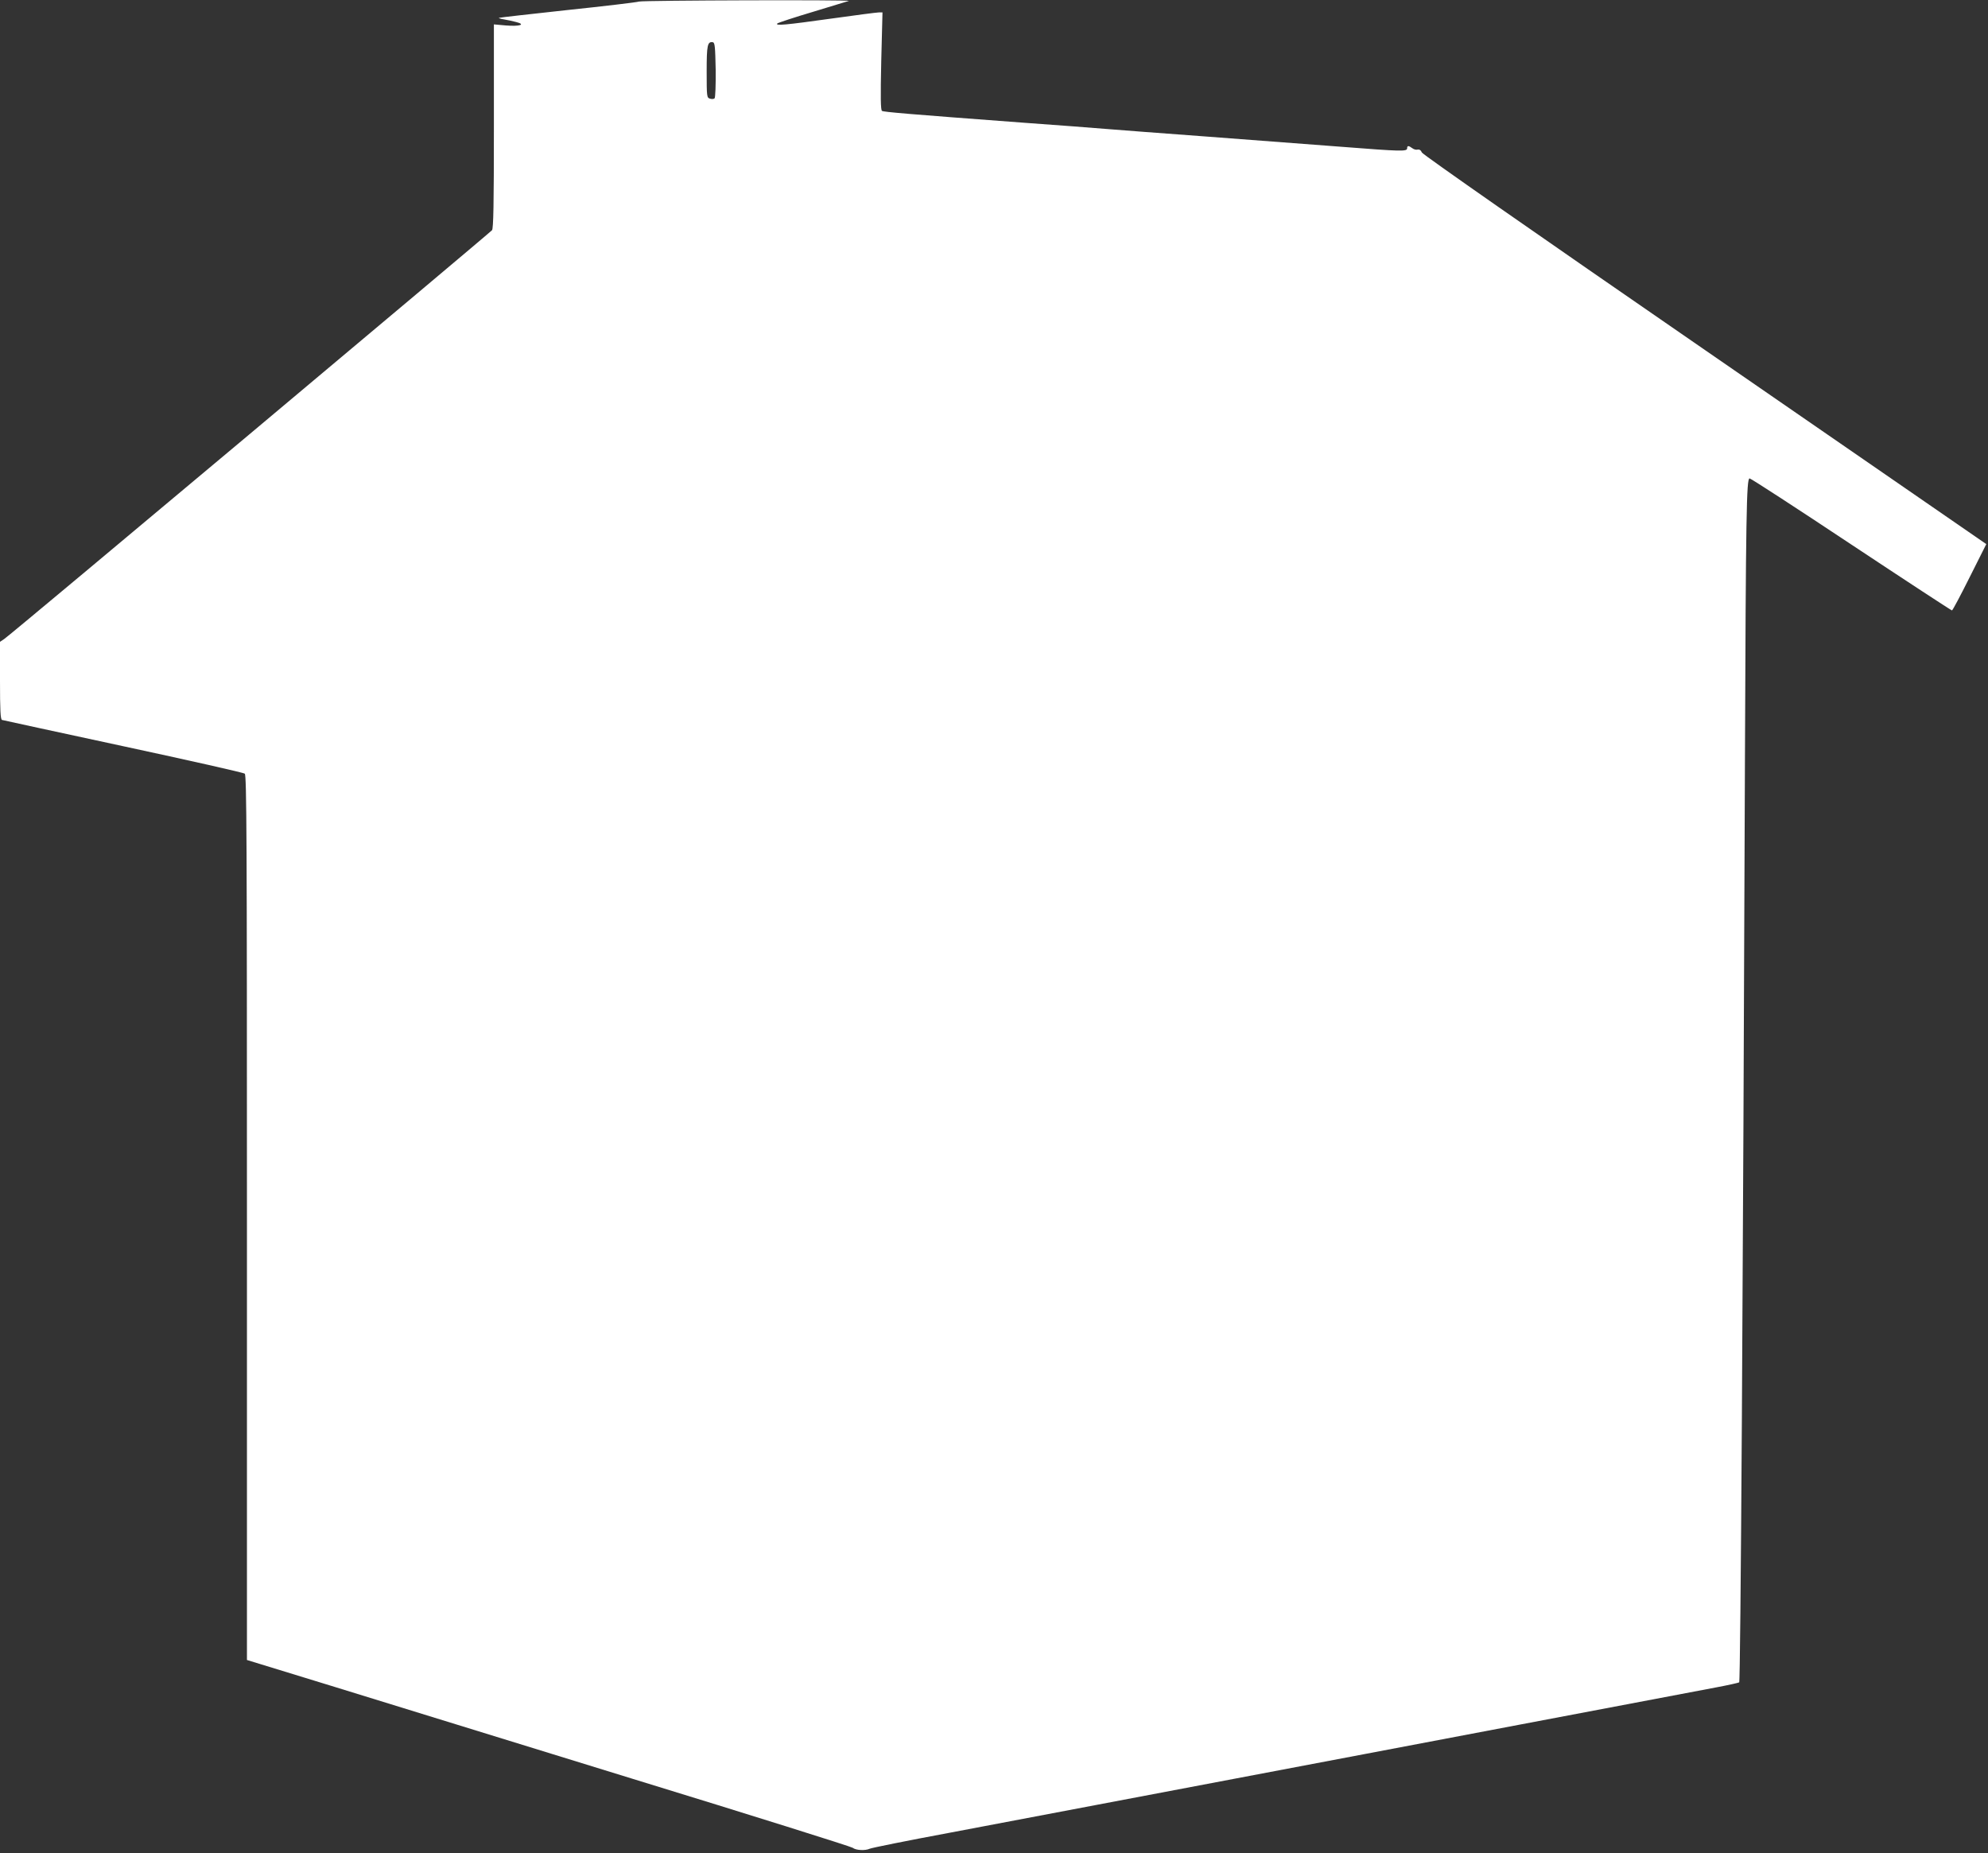 <?xml version="1.0" standalone="no"?>
<!DOCTYPE svg PUBLIC "-//W3C//DTD SVG 20010904//EN"
 "http://www.w3.org/TR/2001/REC-SVG-20010904/DTD/svg10.dtd">
<svg version="1.0" xmlns="http://www.w3.org/2000/svg"
 width="1280pt" height="1193pt" viewBox="0 0 1280 1193"
 preserveAspectRatio="xMidYMid meet">
<rect x="0" y="0" width="1280" height="1193" fill="#333333" stroke="none"/>
<g transform="translate(0,1193) scale(0.1,-0.1)"
fill="#ffffff" stroke="none">
<path d="M4115 11920 c-16 -5 -226 -30 -465 -55 -239 -26 -436 -48 -438 -50
-2 -2 13 -7 34 -10 22 -4 57 -11 78 -17 63 -16 23 -29 -66 -22 l-78 7 0 -655
c0 -508 -3 -658 -12 -670 -17 -20 -3104 -2609 -3141 -2632 l-27 -18 0 -249 c0
-191 3 -251 13 -254 6 -2 358 -78 780 -169 423 -91 775 -170 783 -177 12 -10
14 -419 14 -2859 l0 -2847 538 -165 c295 -91 1169 -361 1942 -599 773 -237
1412 -438 1420 -445 20 -16 79 -20 110 -6 14 6 241 52 505 101 460 87 952 180
2690 510 661 125 1215 231 2257 428 75 14 141 29 146 32 9 6 25 2569 37 5931
6 1597 10 1820 30 1820 8 0 302 -191 654 -425 353 -234 645 -425 649 -425 4 0
55 96 114 214 l107 213 -1812 1250 c-1103 760 -1816 1258 -1822 1271 -6 15
-16 21 -27 19 -9 -3 -25 1 -35 9 -24 18 -33 17 -33 -1 0 -21 -38 -20 -423 10
-177 13 -563 43 -857 65 -294 22 -591 44 -660 50 -69 6 -307 24 -530 40 -749
56 -900 69 -911 76 -9 5 -10 86 -5 320 l8 314 -24 0 c-13 0 -151 -18 -308 -40
-293 -41 -361 -47 -345 -31 6 5 109 39 230 75 121 37 225 68 230 70 20 8
-1321 4 -1350 -4z m493 -439 c1 -98 -2 -179 -7 -184 -5 -5 -18 -6 -30 -2 -20
6 -21 12 -21 174 0 171 5 195 40 189 13 -3 15 -31 18 -177z"/>
</g>
</svg>
